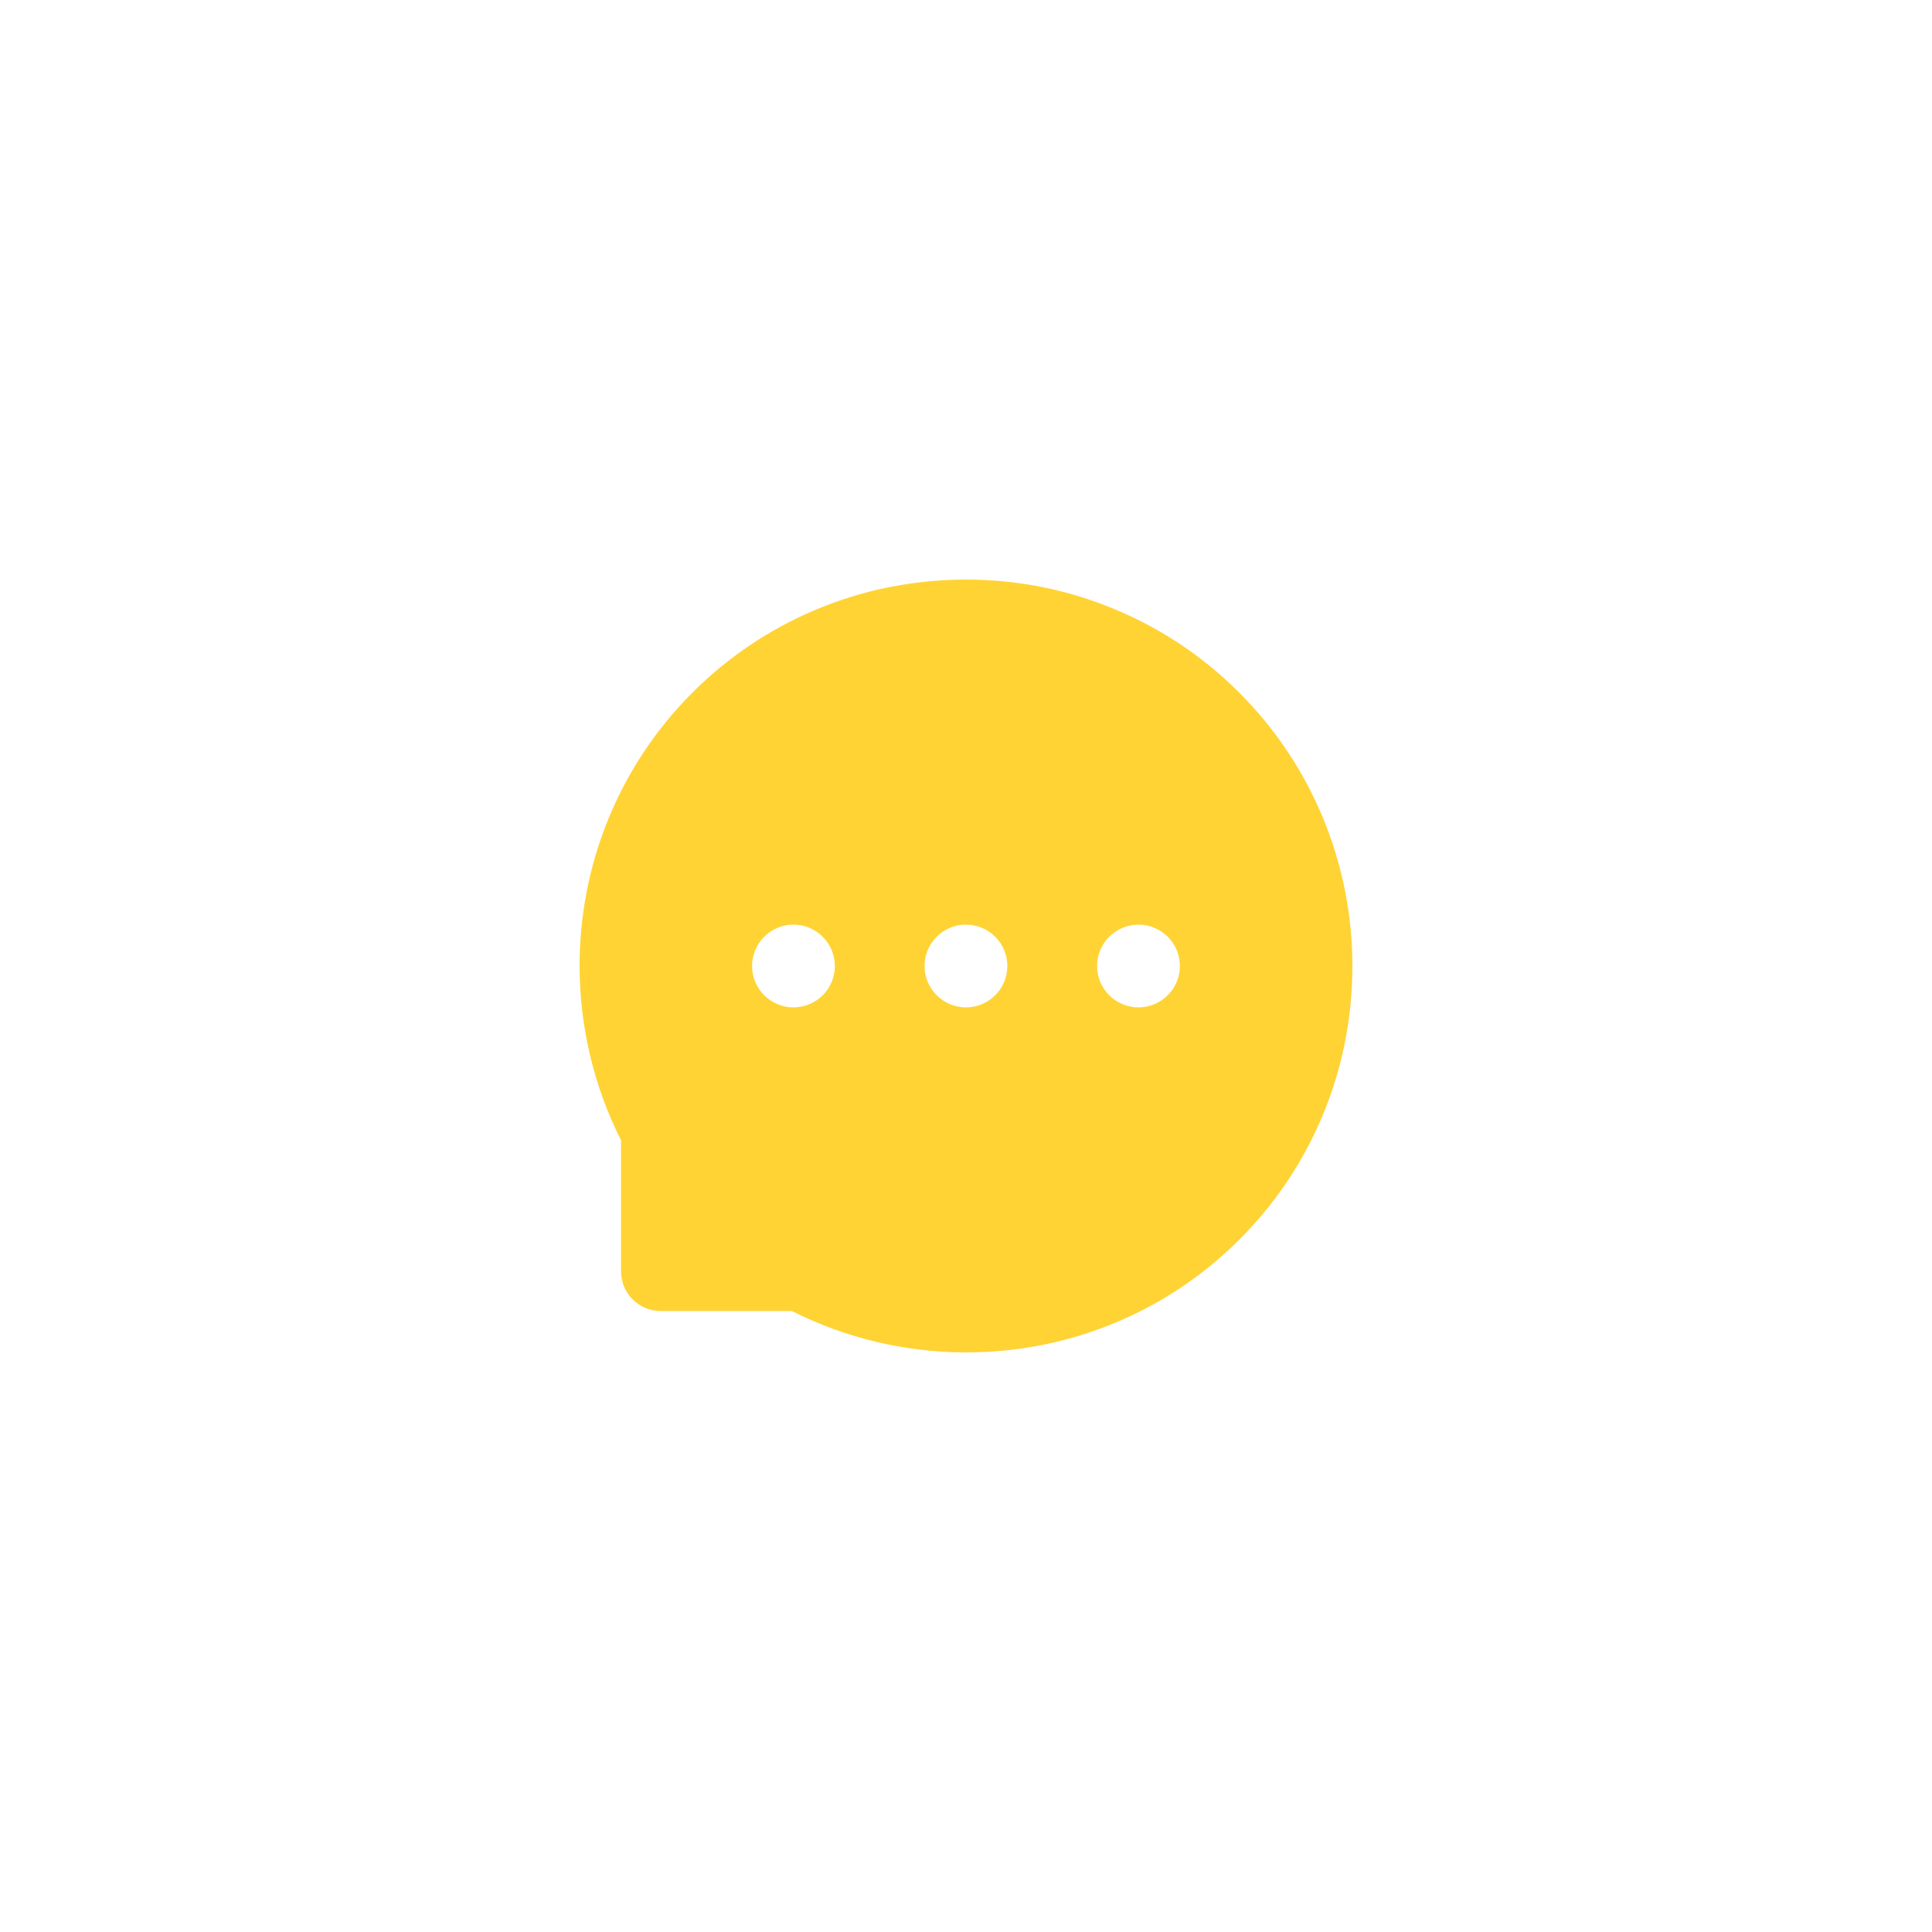 <svg width="50" height="50" viewBox="0 0 50 50" fill="none" xmlns="http://www.w3.org/2000/svg">
    <g filter="url(#filter0_d)">
        <path d="M34.221 21.125C33.72 19.93 32.99 18.843 32.072 17.926C31.157 17.008 30.07 16.277 28.873 15.777C27.647 15.261 26.329 14.997 24.999 15H24.954C23.601 15.007 22.292 15.275 21.06 15.801C19.873 16.307 18.797 17.039 17.89 17.955C16.982 18.87 16.26 19.953 15.765 21.143C15.252 22.38 14.992 23.708 15 25.047C15.007 26.596 15.378 28.134 16.072 29.509V32.902C16.072 33.469 16.532 33.929 17.098 33.929H20.494C21.878 34.626 23.406 34.992 24.956 35H25.003C26.341 35 27.636 34.741 28.858 34.234C30.049 33.74 31.131 33.018 32.045 32.109C32.967 31.196 33.691 30.13 34.199 28.94C34.725 27.708 34.993 26.397 35 25.045C35.004 23.685 34.74 22.366 34.221 21.125ZM20.534 26.071C19.944 26.071 19.463 25.591 19.463 25C19.463 24.409 19.944 23.929 20.534 23.929C21.125 23.929 21.606 24.409 21.606 25C21.606 25.591 21.127 26.071 20.534 26.071ZM24.999 26.071C24.408 26.071 23.927 25.591 23.927 25C23.927 24.409 24.408 23.929 24.999 23.929C25.59 23.929 26.07 24.409 26.07 25C26.07 25.591 25.59 26.071 24.999 26.071ZM29.464 26.071C28.873 26.071 28.392 25.591 28.392 25C28.392 24.409 28.873 23.929 29.464 23.929C30.054 23.929 30.535 24.409 30.535 25C30.535 25.591 30.054 26.071 29.464 26.071Z" fill="#FFD334"/>
    </g>
    <defs>
        <filter id="filter0_d" x="0" y="0" width="50" height="50" filterUnits="userSpaceOnUse" color-interpolation-filters="sRGB">
            <feFlood flood-opacity="0" result="BackgroundImageFix"/>
            <feColorMatrix in="SourceAlpha" type="matrix" values="0 0 0 0 0 0 0 0 0 0 0 0 0 0 0 0 0 0 127 0"/>
            <feOffset/>
            <feGaussianBlur stdDeviation="7.5"/>
            <feColorMatrix type="matrix" values="0 0 0 0 1 0 0 0 0 0.42 0 0 0 0 0 0 0 0 0.75 0"/>
            <feBlend mode="normal" in2="BackgroundImageFix" result="effect1_dropShadow"/>
            <feBlend mode="normal" in="SourceGraphic" in2="effect1_dropShadow" result="shape"/>
        </filter>
    </defs>
</svg>

